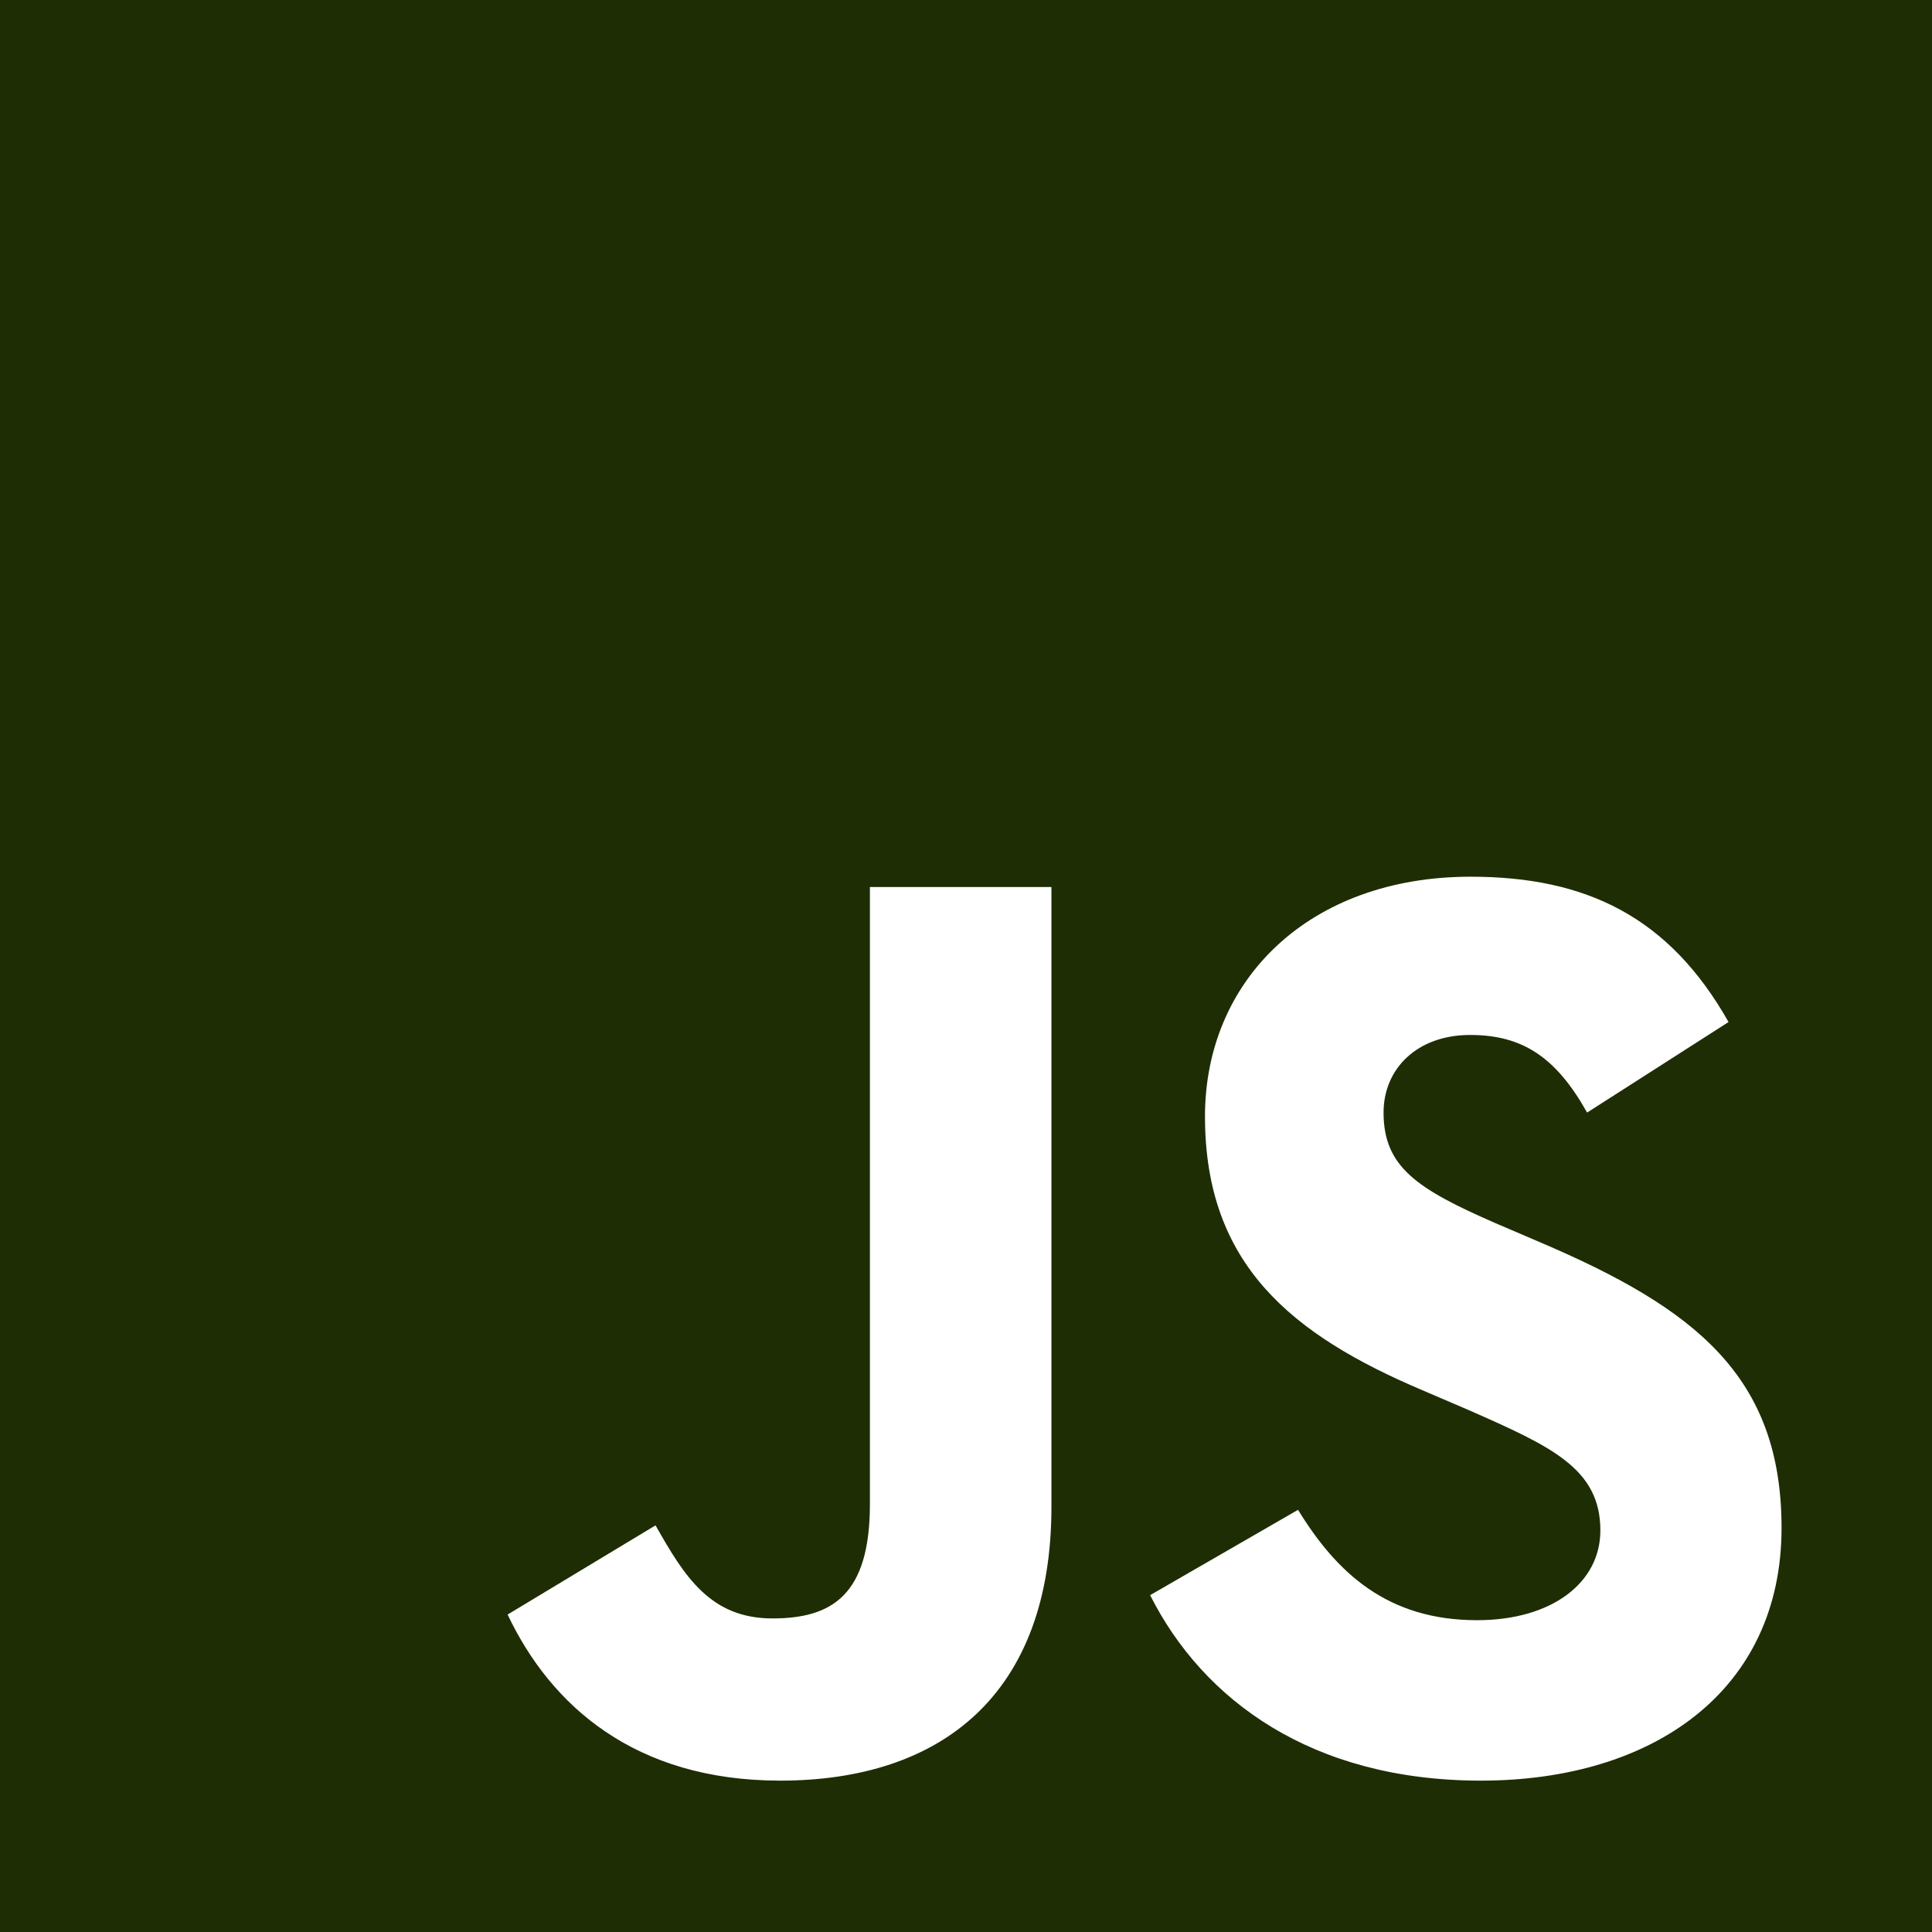 <svg width="23" height="23" viewBox="0 0 23 23" fill="none" xmlns="http://www.w3.org/2000/svg">
<path d="M0 0V23H23V0H0ZM12.517 17.938C12.517 20.176 11.203 21.198 9.288 21.198C7.558 21.198 6.557 20.305 6.043 19.221L7.804 18.159C8.144 18.759 8.452 19.267 9.196 19.267C9.904 19.267 10.356 18.99 10.356 17.907V10.56H12.517V17.938ZM17.63 21.198C15.622 21.198 14.323 20.243 13.692 18.99L15.453 17.974C15.915 18.729 16.521 19.288 17.584 19.288C18.476 19.288 19.052 18.841 19.052 18.22C19.052 17.481 18.466 17.219 17.476 16.783L16.937 16.552C15.376 15.89 14.345 15.053 14.345 13.291C14.345 11.669 15.582 10.437 17.507 10.437C18.883 10.437 19.869 10.914 20.578 12.167L18.894 13.245C18.524 12.584 18.123 12.321 17.502 12.321C16.871 12.321 16.471 12.722 16.471 13.245C16.471 13.893 16.871 14.154 17.8 14.56L18.339 14.791C20.178 15.576 21.209 16.383 21.209 18.189C21.209 20.13 19.678 21.198 17.63 21.198Z" fill="#1E2D03"/>
</svg>
